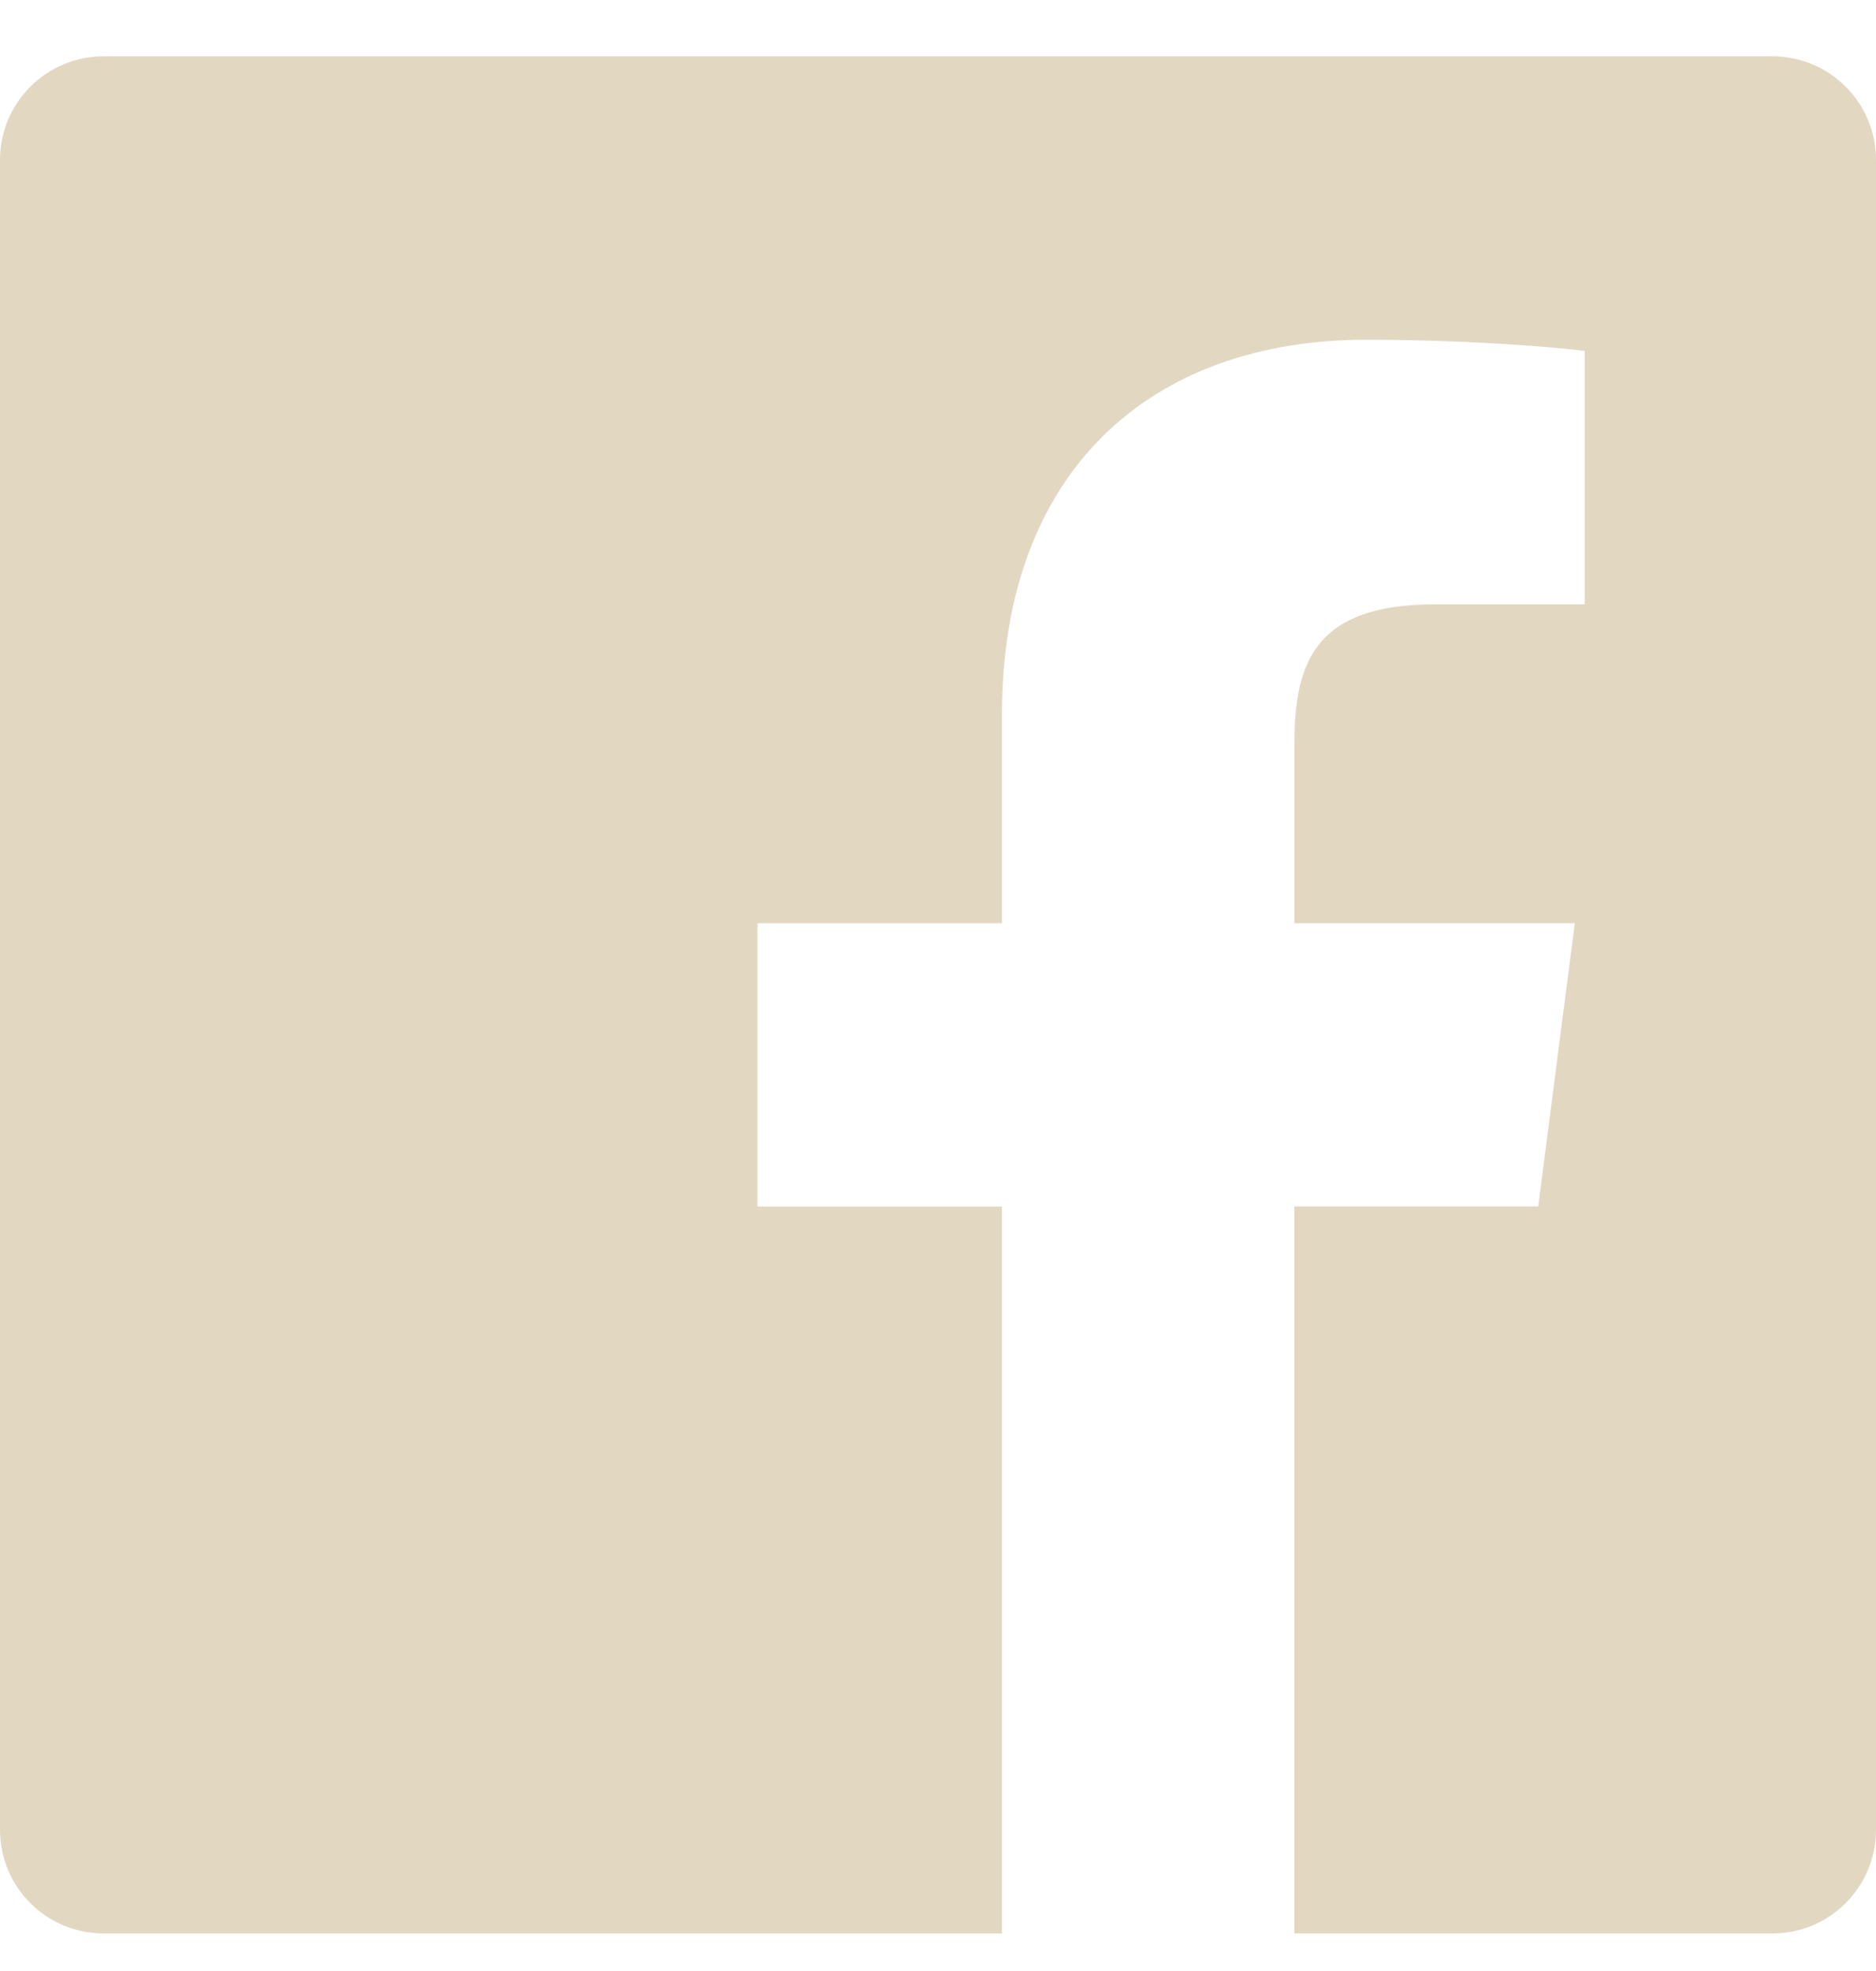 <svg width="20" height="21" viewBox="0 0 20 21" fill="none" xmlns="http://www.w3.org/2000/svg">
<path fill-rule="evenodd" clip-rule="evenodd" d="M18.896 0.6H1.104C0.494 0.6 0 1.094 0 1.704V19.496C0 20.106 0.494 20.6 1.104 20.6H10.682V12.855H8.076V9.837H10.682V7.61C10.682 5.026 12.26 3.62 14.565 3.62C15.669 3.62 16.617 3.702 16.894 3.739V6.439H15.296C14.042 6.439 13.8 7.035 13.8 7.909V9.836H16.789L16.399 12.854H13.799V20.6H18.896C19.506 20.6 20 20.106 20 19.496V1.704C20 1.094 19.506 0.6 18.896 0.6Z" fill="#E2D8C2"/>
</svg>
